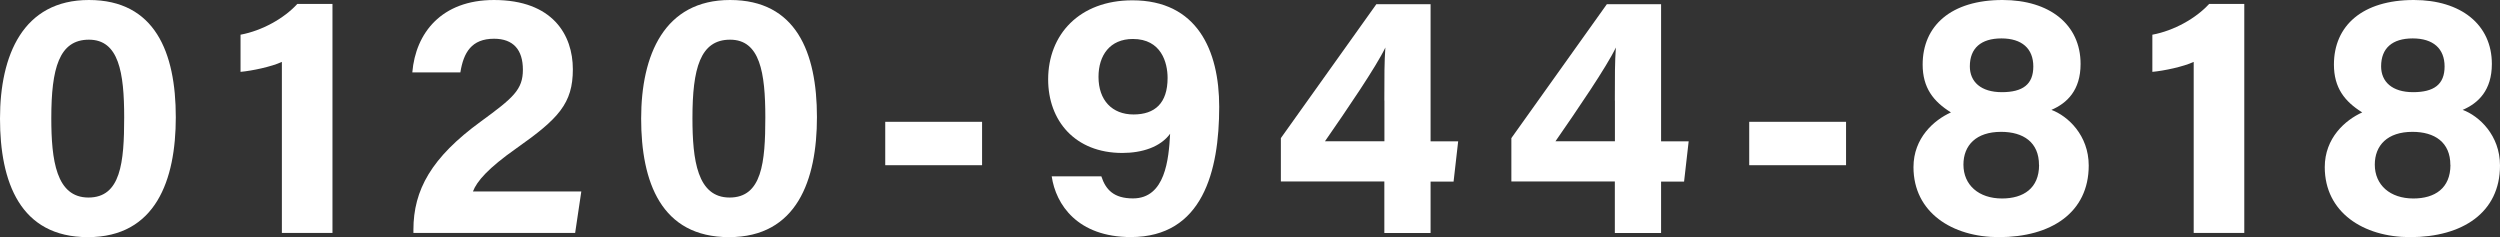 <?xml version="1.0" encoding="UTF-8"?>
<svg id="_レイヤー_2" data-name="レイヤー 2" xmlns="http://www.w3.org/2000/svg" viewBox="0 0 316.27 30">
  <rect x="0" y="0" width="316.27" height="30" fill="#333333" stroke="none"/>
  <defs>
    <style>
      .cls-1 {
        fill: #fff;
        stroke-width: 0px;
      }
    </style>
  </defs>
  <g id="_レイヤー_8" data-name="レイヤー 8">
    <g>
      <path class="cls-1" d="M22.24,14.82c0,7.96-2.53,15.18-11.12,15.18S0,23.02,0,15,2.91,0,11.25,0s10.99,6.6,10.99,14.82ZM6.49,14.93c0,5.32.61,10.06,4.7,10.06s4.52-4.43,4.52-10.13-.68-9.84-4.46-9.84-4.76,3.64-4.76,9.91Z"/>
      <path class="cls-1" d="M35.66,29.47V7.83c-1.34.62-3.79,1.13-5.23,1.26v-4.7c2.74-.51,5.52-2.07,7.18-3.89h4.45v28.97h-6.39Z"/>
      <path class="cls-1" d="M52.3,29.47v-.4c0-5.04,2.27-9.14,8.53-13.7,4.09-2.99,5.32-4.02,5.32-6.55s-1.22-3.92-3.65-3.92c-2.84,0-3.86,1.74-4.26,4.26h-6.08c.42-4.99,3.69-9.16,10.33-9.16,7.44,0,9.98,4.43,9.98,8.76s-1.81,6.25-7.14,10c-3.57,2.51-5,4.16-5.5,5.46h13.71l-.78,5.25h-20.47Z"/>
      <path class="cls-1" d="M103.35,14.82c0,7.96-2.53,15.18-11.12,15.18s-11.12-6.98-11.12-15,2.91-15,11.25-15,10.99,6.6,10.99,14.82ZM87.6,14.93c0,5.32.61,10.06,4.7,10.06s4.52-4.43,4.52-10.13-.68-9.84-4.46-9.84-4.76,3.64-4.76,9.91Z"/>
      <path class="cls-1" d="M124.24,15.41v5.49h-12.25v-5.49h12.25Z"/>
      <path class="cls-1" d="M139.33,22.31c.55,1.69,1.58,2.79,4,2.79,4.09,0,4.53-4.96,4.7-8.18-1.22,1.67-3.52,2.43-6.05,2.43-5.99,0-9.38-4.09-9.38-9.3,0-5.68,3.95-10.01,10.66-10.01,8.18,0,10.98,6.32,10.98,13.47,0,8.14-2.09,16.48-11.18,16.48-6.74,0-9.49-4.11-10.01-7.68h6.29ZM138.97,9.73c0,2.95,1.72,4.75,4.43,4.75s4.31-1.43,4.31-4.62c0-1.94-.8-4.93-4.39-4.93-2.92,0-4.35,2.09-4.35,4.79Z"/>
      <path class="cls-1" d="M175.13,29.47v-6.51h-13.09v-5.49L174.12.53h6.86v17.35h3.49l-.58,5.09h-2.91v6.51h-5.84ZM175.13,12.72c0-3.14,0-4.89.13-6.71-1.15,2.42-4.92,7.94-7.64,11.86h7.52v-5.15Z"/>
      <path class="cls-1" d="M204.29,29.47v-6.51h-13.09v-5.49L203.28.53h6.86v17.35h3.49l-.58,5.09h-2.91v6.51h-5.84ZM204.29,12.72c0-3.14,0-4.89.13-6.71-1.15,2.42-4.92,7.94-7.64,11.86h7.52v-5.15Z"/>
      <path class="cls-1" d="M233.54,15.41v5.49h-12.25v-5.49h12.25Z"/>
      <path class="cls-1" d="M242.07,21.15c0-3.7,2.59-5.96,4.74-6.93-2.22-1.38-3.58-3.11-3.58-6.05,0-4.92,3.6-8.17,10.11-8.17,5.95,0,9.87,3.1,9.87,8.09,0,3.33-1.71,4.96-3.69,5.81,2.08.77,4.72,3.21,4.72,7.04,0,5.97-4.77,9.06-11.37,9.06-5.91,0-10.8-3.13-10.8-8.86ZM257.95,20.87c0-2.87-1.98-4.19-4.8-4.19-3.15,0-4.76,1.7-4.76,4.15,0,2.57,1.93,4.28,4.88,4.28,2.71,0,4.69-1.29,4.69-4.24ZM249.2,8.39c0,1.96,1.4,3.27,4.05,3.27s3.98-.99,3.98-3.25-1.44-3.55-4.03-3.55-4,1.24-4,3.53Z"/>
      <path class="cls-1" d="M277.52,29.47V7.83c-1.34.62-3.79,1.13-5.23,1.26v-4.7c2.74-.51,5.52-2.07,7.18-3.89h4.45v28.97h-6.39Z"/>
      <path class="cls-1" d="M294.1,21.15c0-3.7,2.59-5.96,4.74-6.93-2.22-1.38-3.58-3.11-3.58-6.05,0-4.92,3.6-8.17,10.11-8.17,5.95,0,9.87,3.1,9.87,8.09,0,3.33-1.71,4.96-3.69,5.81,2.08.77,4.72,3.21,4.72,7.04,0,5.97-4.77,9.06-11.37,9.06-5.91,0-10.8-3.13-10.8-8.86ZM309.99,20.87c0-2.87-1.98-4.19-4.8-4.19-3.15,0-4.76,1.7-4.76,4.15,0,2.57,1.93,4.28,4.88,4.28,2.71,0,4.69-1.29,4.69-4.24ZM301.23,8.39c0,1.96,1.4,3.27,4.05,3.27s3.98-.99,3.98-3.25-1.44-3.55-4.03-3.55-4,1.24-4,3.53Z"/>
    </g>
  </g>
</svg>
